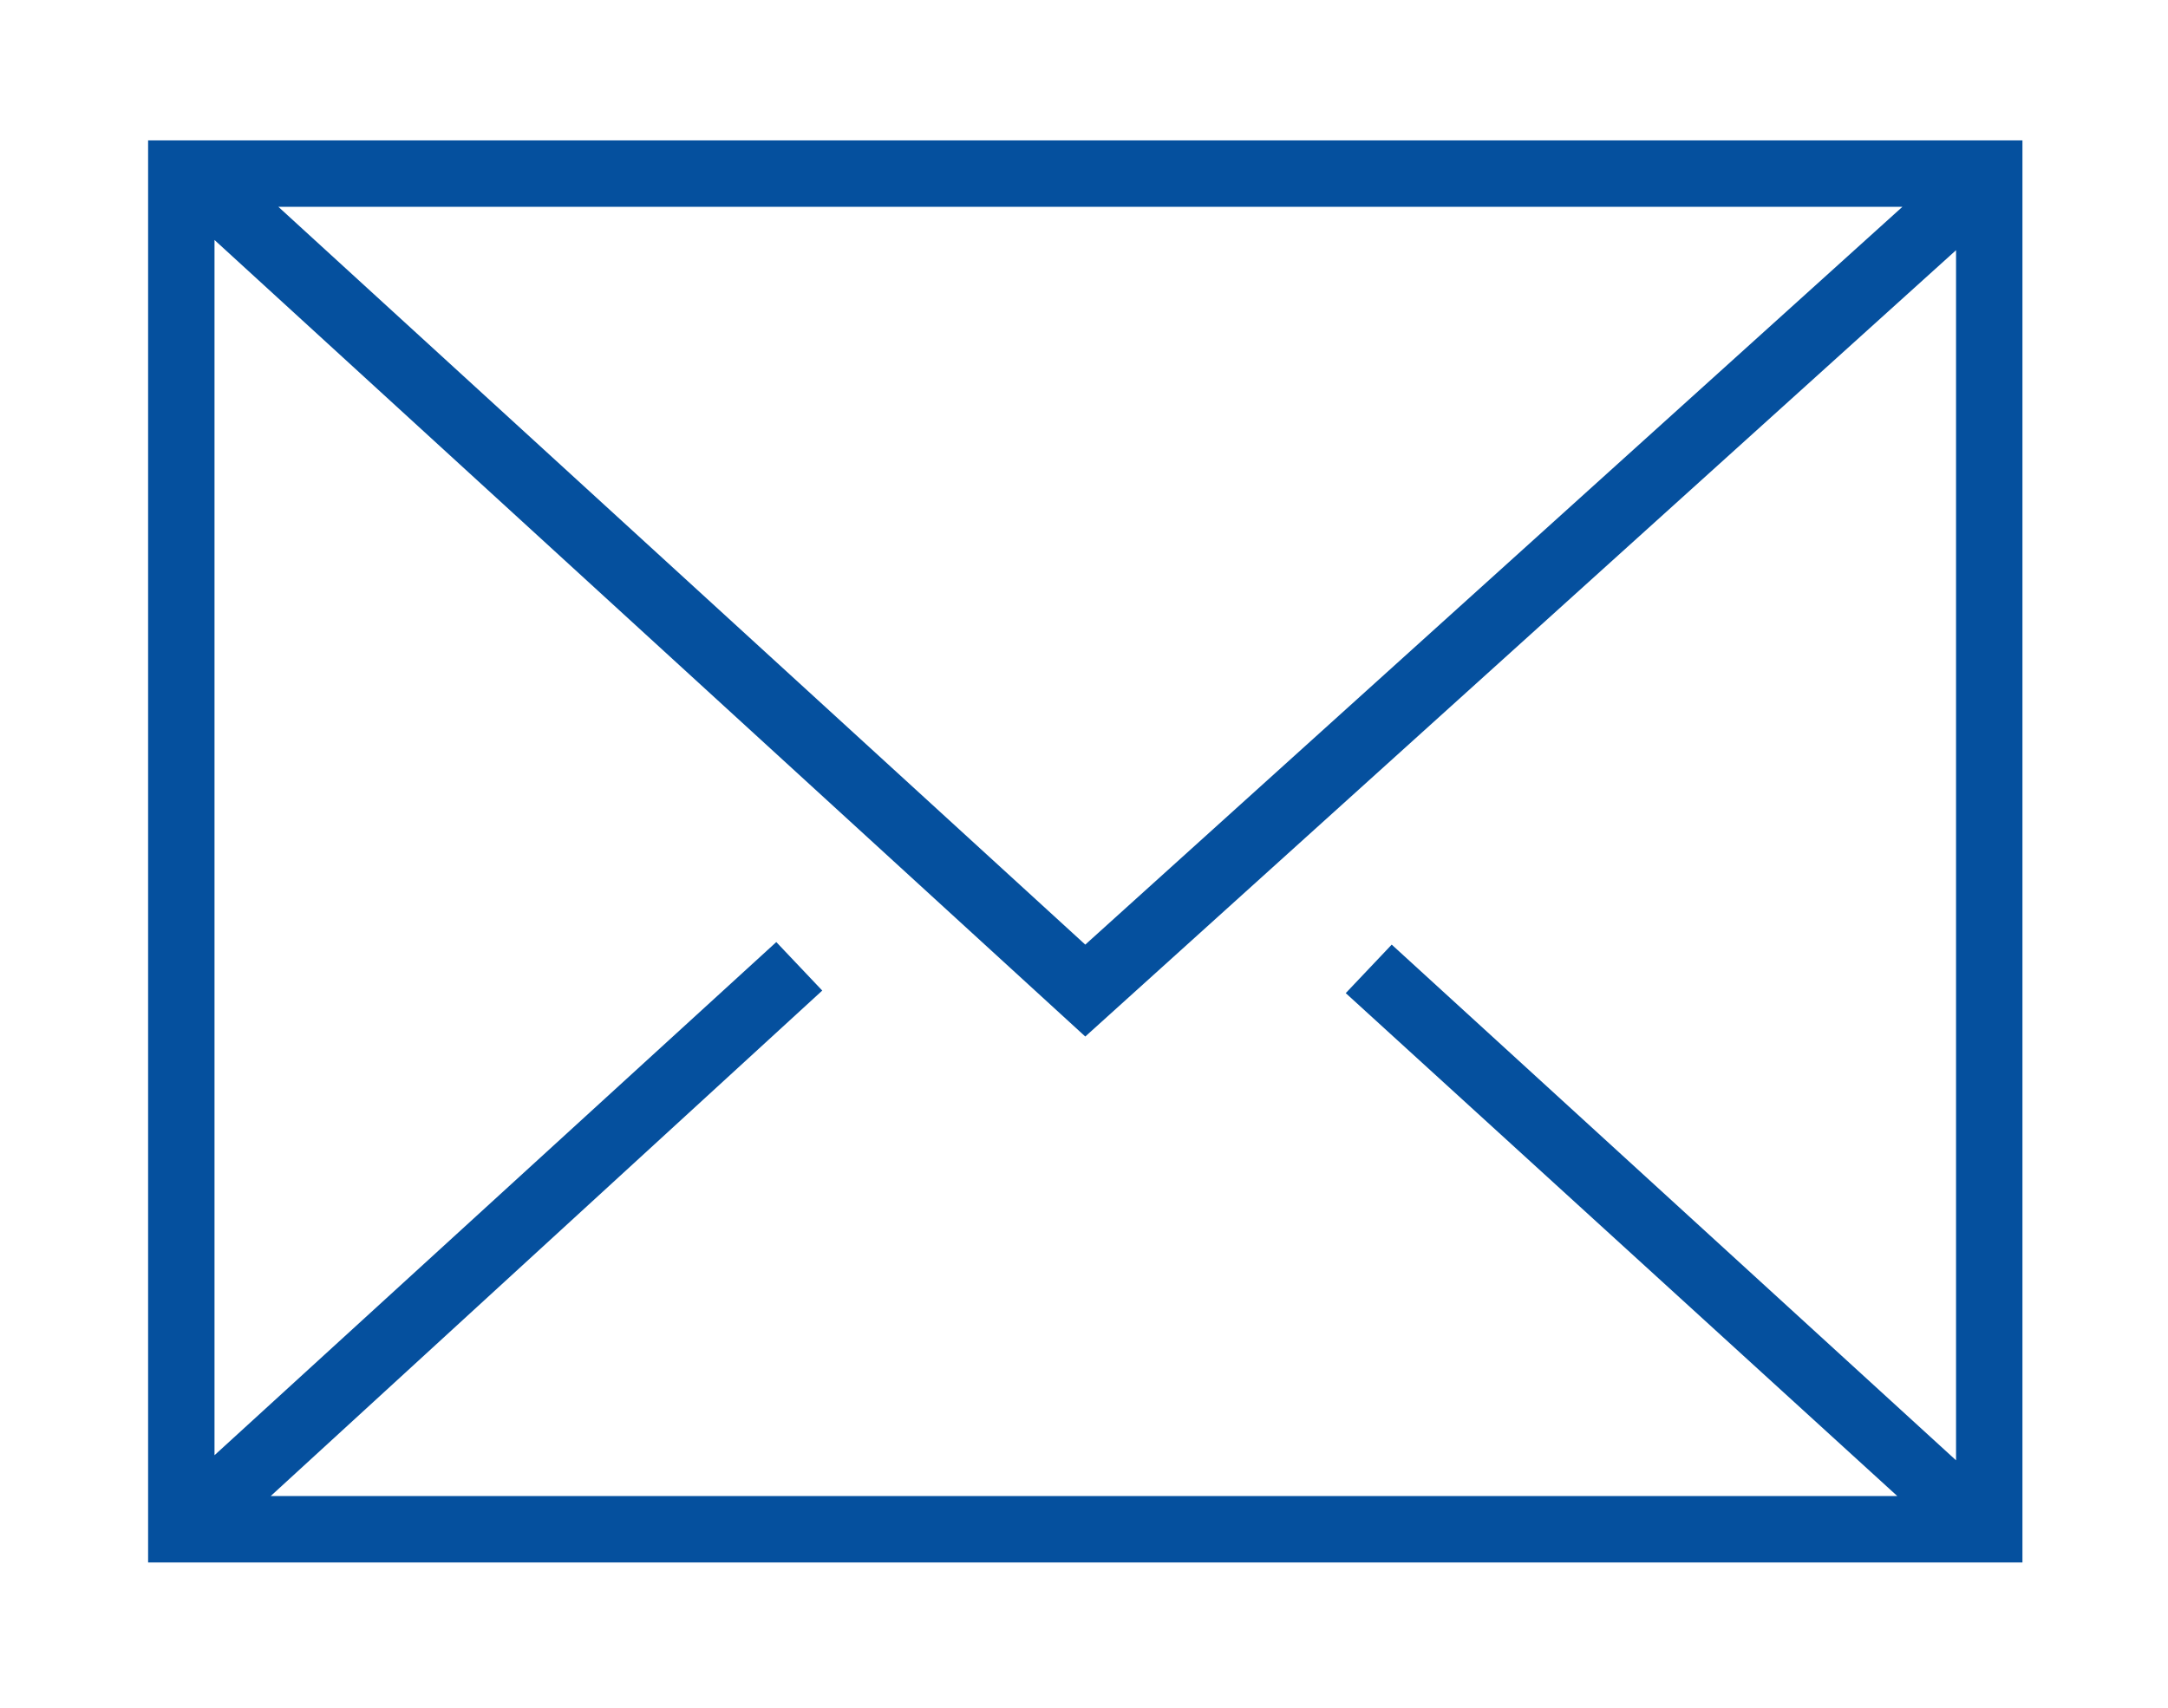 <?xml version="1.0" encoding="utf-8"?>
<!-- Generator: Adobe Illustrator 27.0.1, SVG Export Plug-In . SVG Version: 6.00 Build 0)  -->
<svg version="1.1" id="Ebene_1" xmlns="http://www.w3.org/2000/svg" xmlns:xlink="http://www.w3.org/1999/xlink" x="0px" y="0px"
	 viewBox="0 0 84.9 66.9" style="enable-background:new 0 0 84.9 66.9;" xml:space="preserve">
<style type="text/css">
	.st0{fill:#05509E;}
</style>
<g id="Design_1_">
</g>
<path class="st0" d="M5.8,5.5v55.7h73.4V5.5H5.8z M74.3,58.6H10.6l21.6-19.8l-1.8-1.9l-22,20.1V9.4l34.1,31.2L76.6,9.8v47.4L54.5,37
	l-1.8,1.9L74.3,58.6z M10.9,8.1h63.6L42.5,37L10.9,8.1z"/>
</svg>
